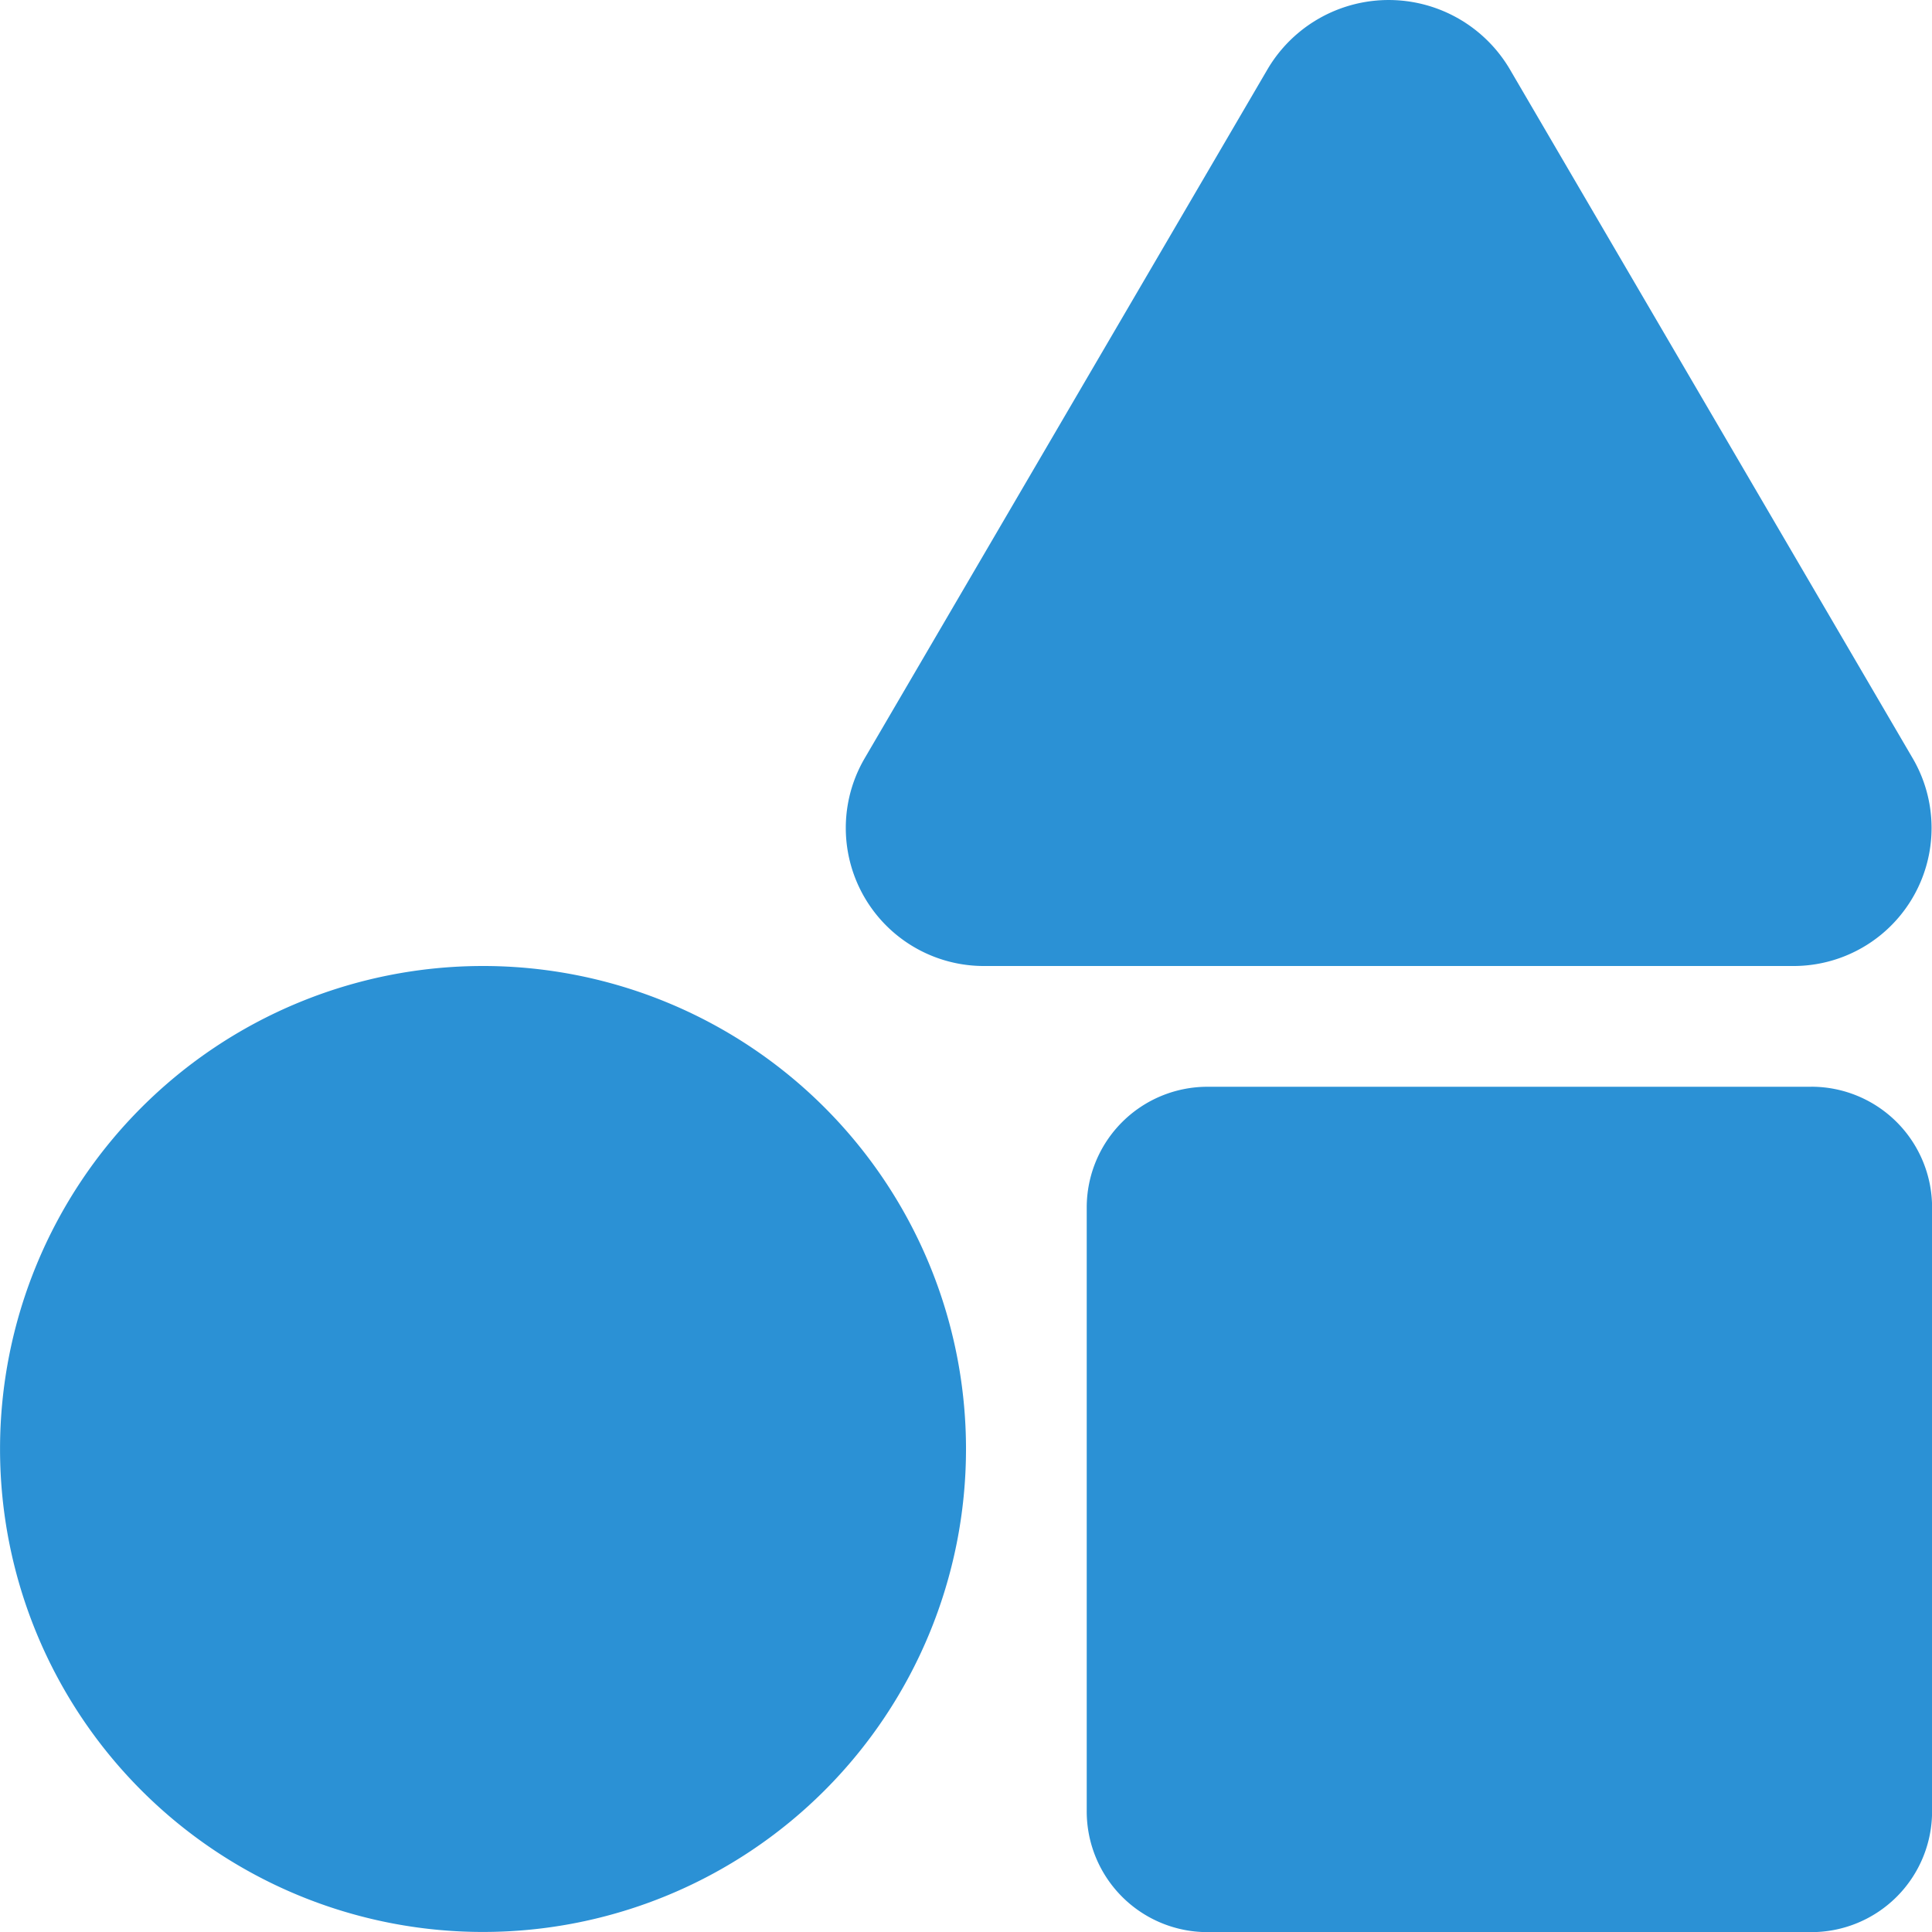 <?xml version="1.0" encoding="UTF-8"?> <svg xmlns="http://www.w3.org/2000/svg" width="45.498" height="45.498" viewBox="0 0 45.498 45.498"><path id="Diversity-Inclusion" d="M11.374,22.748A11.374,11.374,0,1,0,22.749,34.122,11.374,11.374,0,0,0,11.374,22.748Zm33.679-4.875-9.5-16.248a3.311,3.311,0,0,0-5.7,0l-9.5,16.248A3.251,3.251,0,0,0,23.2,22.748h19A3.251,3.251,0,0,0,45.053,17.873Zm-2.4,7.719H28.436a2.844,2.844,0,0,0-2.844,2.844V42.653A2.844,2.844,0,0,0,28.436,45.5H42.654A2.844,2.844,0,0,0,45.5,42.653V28.435A2.844,2.844,0,0,0,42.654,25.591Z" transform="translate(0 0.001)" fill="#2b91d5"></path></svg> 